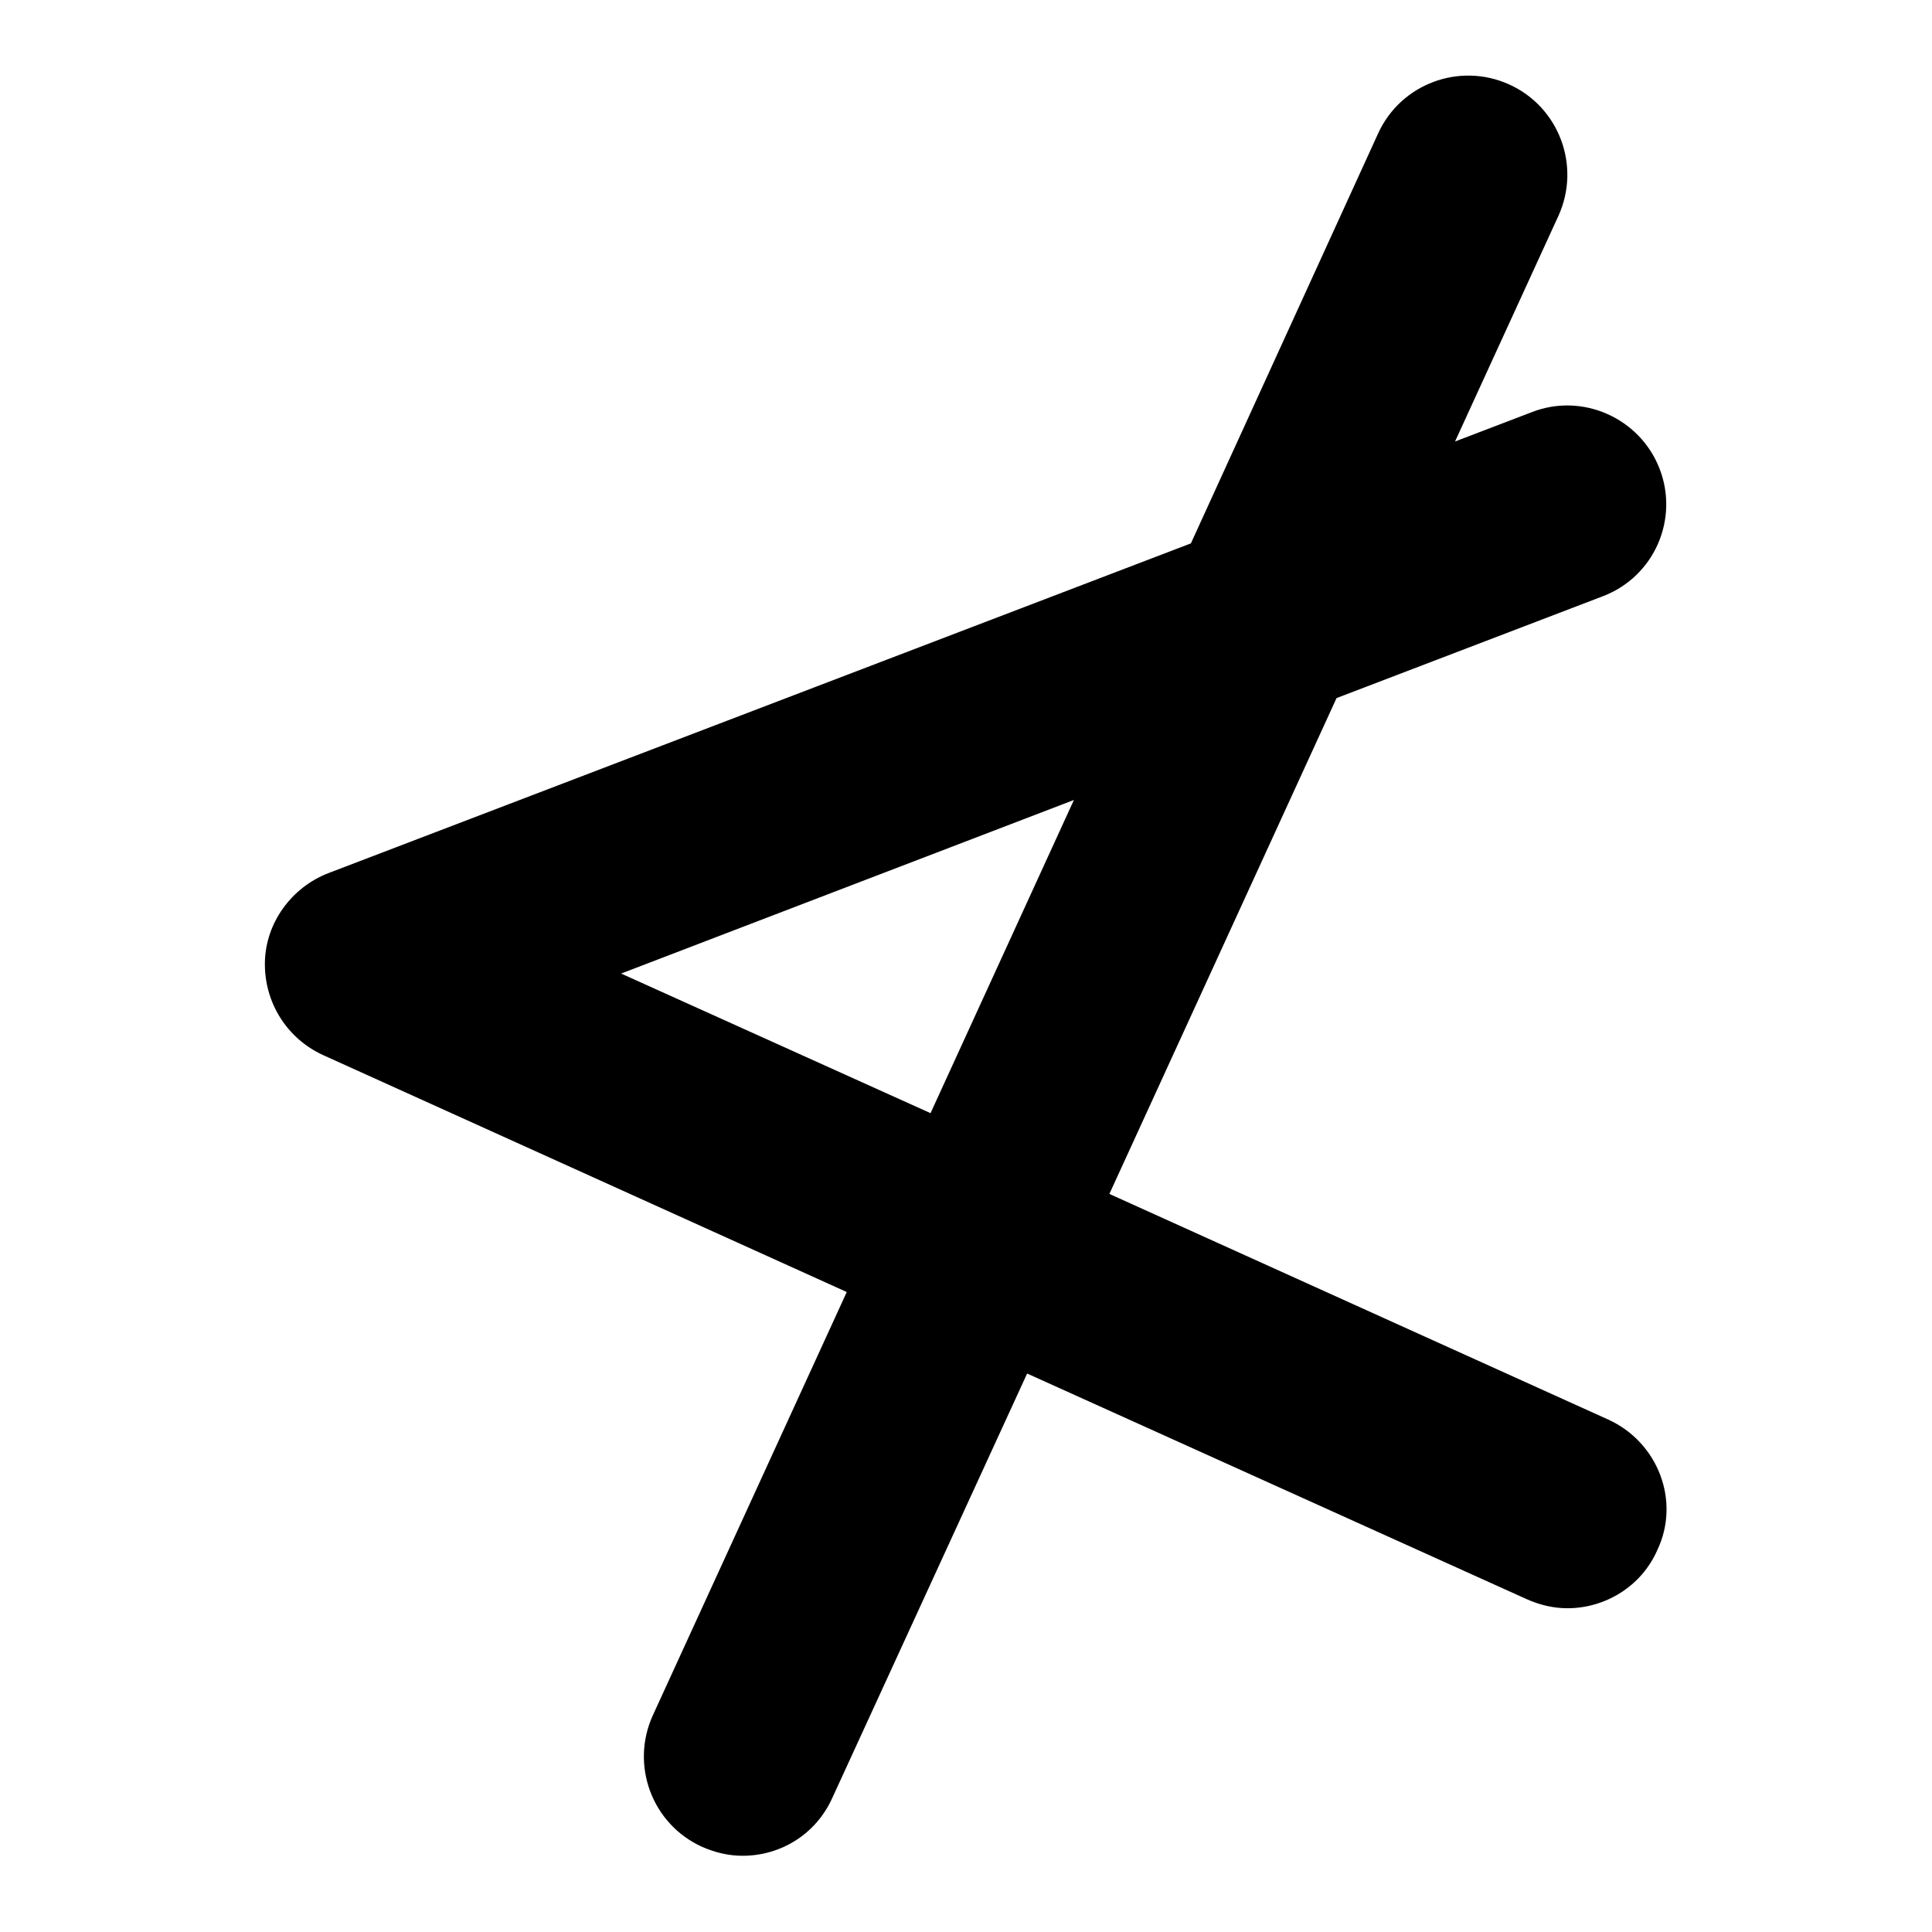 <?xml version="1.0" encoding="utf-8"?>
<!-- Svg Vector Icons : http://www.onlinewebfonts.com/icon -->
<!DOCTYPE svg PUBLIC "-//W3C//DTD SVG 1.1//EN" "http://www.w3.org/Graphics/SVG/1.1/DTD/svg11.dtd">
<svg version="1.1" xmlns="http://www.w3.org/2000/svg" xmlns:xlink="http://www.w3.org/1999/xlink" x="0px" y="0px" viewBox="0 0 256 256" enable-background="new 0 0 256 256" xml:space="preserve">
<g><g><g><g><path fill="#000000" d="M213.1,188.1l-66.1-29.9l30.1-65.7L212.4,79c6.8-2.6,10.1-10.2,7.5-16.9c-2.6-6.7-10.2-10.1-16.9-7.5l-10.2,3.9l13.7-29.9c3-6.6,0.1-14.4-6.5-17.4c-6.6-3-14.4-0.1-17.4,6.5l-24.8,54.3L43.5,115.7c-4.9,1.9-8.3,6.6-8.4,11.8c-0.1,5.3,2.9,10.1,7.7,12.3l69.4,31.4l-25.7,56.1c-3,6.6-0.1,14.4,6.5,17.4c1.8,0.8,3.6,1.2,5.4,1.2c5,0,9.7-2.8,11.9-7.7l25.8-56.2l66.2,29.9c1.8,0.8,3.6,1.2,5.4,1.2c5,0,9.8-2.9,11.9-7.7C222.7,198.9,219.7,191.1,213.1,188.1z M82.3,129l60-23l-19,41.5L82.3,129z"/></g></g><g></g><g></g><g></g><g></g><g></g><g></g><g></g><g></g><g></g><g></g><g></g><g></g><g></g><g></g><g></g></g></g>
</svg>